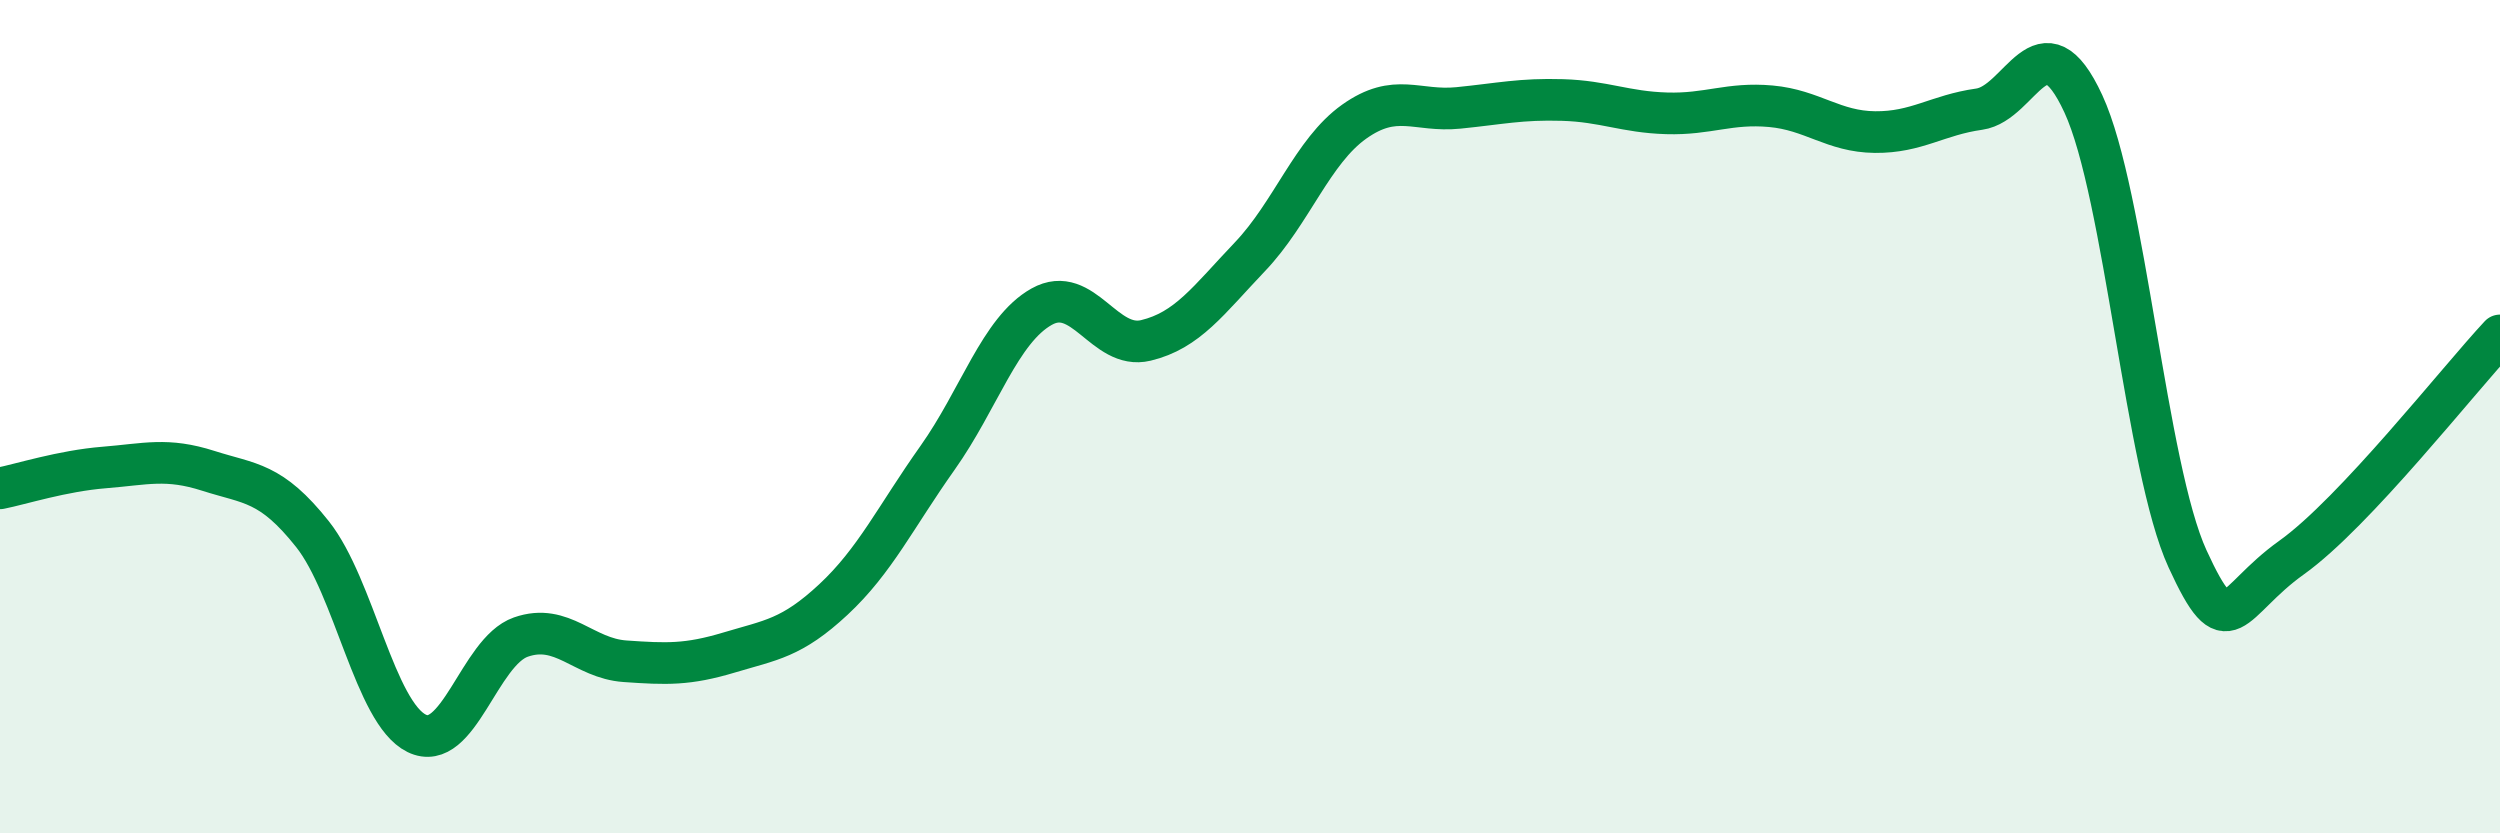 
    <svg width="60" height="20" viewBox="0 0 60 20" xmlns="http://www.w3.org/2000/svg">
      <path
        d="M 0,11.72 C 0.5,11.62 1.5,11.3 2.5,11.22 C 3.5,11.14 4,10.98 5,11.3 C 6,11.62 6.5,11.56 7.5,12.82 C 8.5,14.08 9,17.11 10,17.6 C 11,18.09 11.5,15.64 12.5,15.29 C 13.5,14.94 14,15.8 15,15.87 C 16,15.94 16.5,15.96 17.5,15.66 C 18.5,15.36 19,15.32 20,14.39 C 21,13.46 21.5,12.4 22.5,10.99 C 23.5,9.58 24,7.92 25,7.36 C 26,6.8 26.5,8.41 27.5,8.17 C 28.5,7.93 29,7.21 30,6.16 C 31,5.11 31.5,3.63 32.5,2.92 C 33.5,2.21 34,2.69 35,2.59 C 36,2.49 36.5,2.37 37.5,2.4 C 38.5,2.43 39,2.69 40,2.72 C 41,2.75 41.5,2.46 42.5,2.55 C 43.5,2.64 44,3.16 45,3.17 C 46,3.18 46.5,2.76 47.5,2.62 C 48.5,2.48 49,0.33 50,2.49 C 51,4.65 51.5,11.23 52.5,13.41 C 53.5,15.59 53.5,14.45 55,13.38 C 56.5,12.31 59,9.12 60,8.05L60 20L0 20Z"
        fill="#008740"
        opacity="0.1"
        stroke-linecap="round"
        stroke-linejoin="round"
      />
      <path
        d="M 0,11.72 C 0.5,11.62 1.5,11.3 2.5,11.22 C 3.5,11.14 4,10.98 5,11.3 C 6,11.62 6.5,11.56 7.5,12.82 C 8.5,14.08 9,17.11 10,17.6 C 11,18.09 11.5,15.64 12.5,15.29 C 13.5,14.94 14,15.8 15,15.87 C 16,15.94 16.5,15.96 17.5,15.66 C 18.5,15.36 19,15.32 20,14.39 C 21,13.46 21.5,12.4 22.5,10.99 C 23.5,9.58 24,7.92 25,7.36 C 26,6.8 26.5,8.41 27.5,8.17 C 28.5,7.93 29,7.21 30,6.16 C 31,5.11 31.5,3.63 32.5,2.92 C 33.5,2.21 34,2.69 35,2.59 C 36,2.49 36.5,2.37 37.5,2.4 C 38.5,2.43 39,2.69 40,2.72 C 41,2.75 41.5,2.46 42.5,2.55 C 43.5,2.64 44,3.16 45,3.17 C 46,3.18 46.5,2.76 47.5,2.62 C 48.5,2.48 49,0.33 50,2.49 C 51,4.65 51.5,11.23 52.5,13.41 C 53.5,15.59 53.5,14.45 55,13.38 C 56.5,12.31 59,9.12 60,8.05"
        stroke="#008740"
        stroke-width="1"
        fill="none"
        stroke-linecap="round"
        stroke-linejoin="round"
      />
    </svg>
  